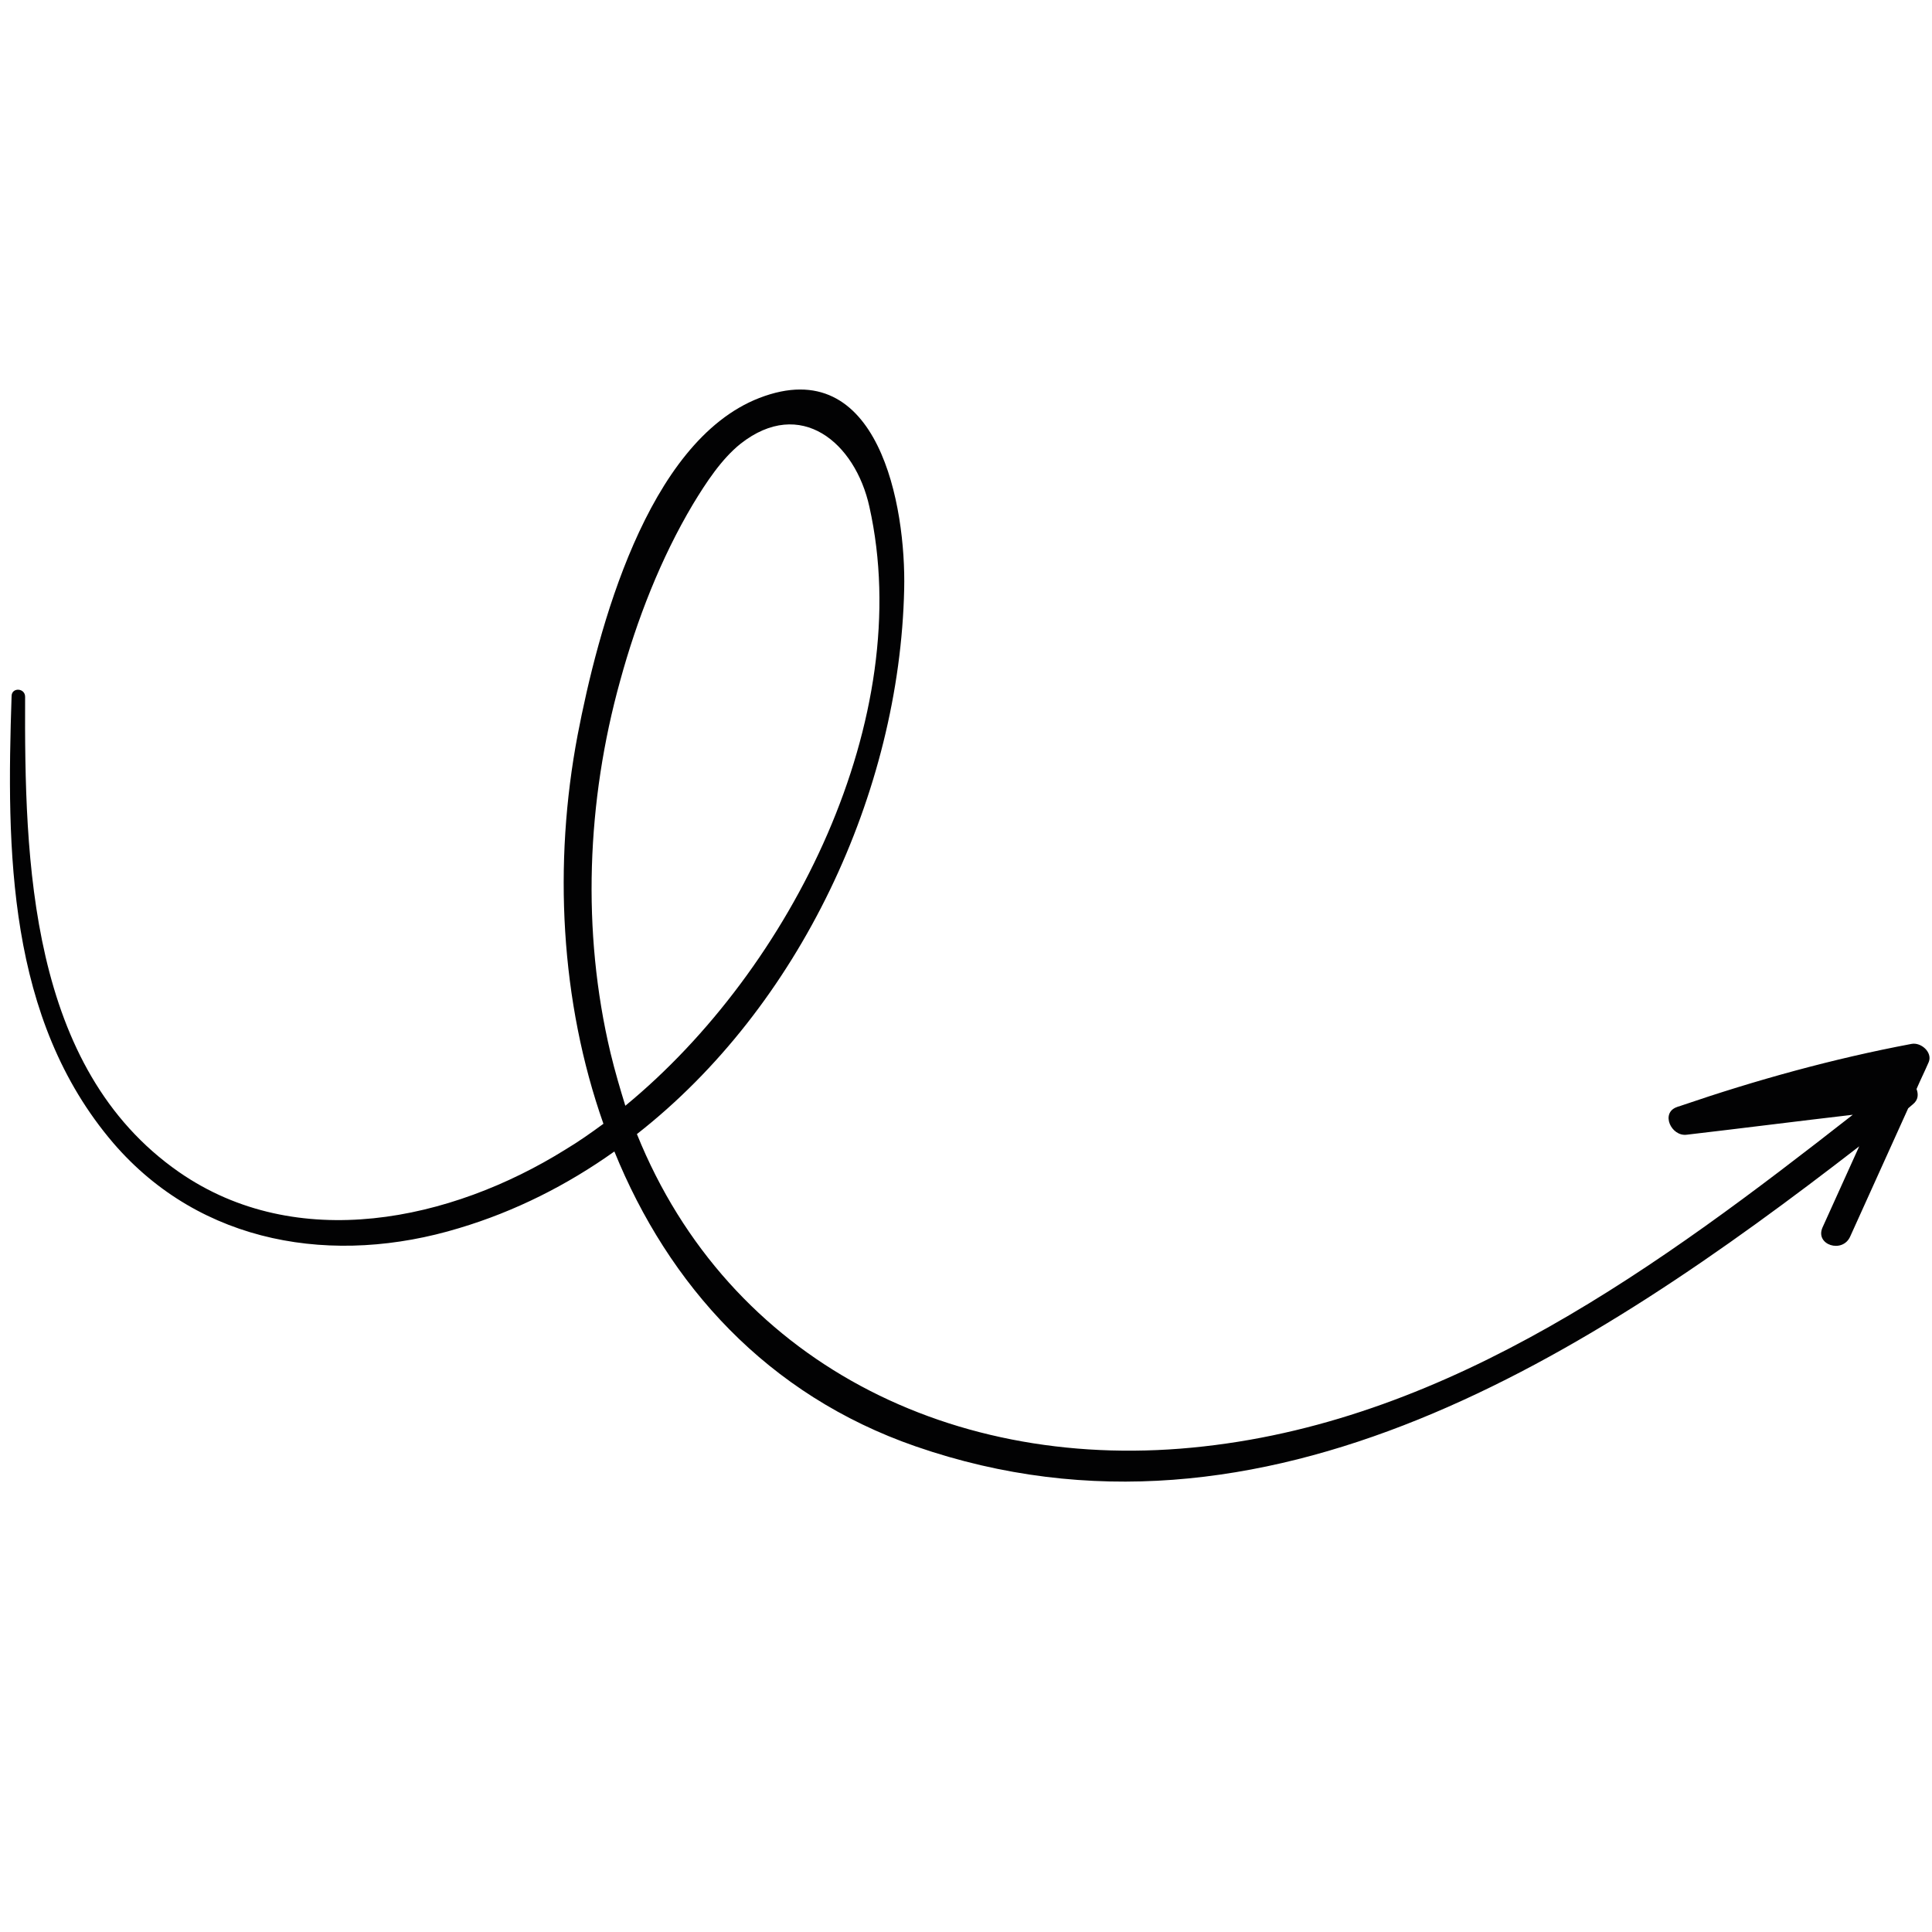 <?xml version="1.0" encoding="utf-8"?>
<!-- Generator: Adobe Illustrator 27.5.0, SVG Export Plug-In . SVG Version: 6.00 Build 0)  -->
<svg version="1.1" id="Livello_1" xmlns="http://www.w3.org/2000/svg" xmlns:xlink="http://www.w3.org/1999/xlink" x="0px" y="0px"
	 viewBox="0 0 300 300" style="enable-background:new 0 0 300 300;" xml:space="preserve">
<style type="text/css">
	.st0{fill:#020203;}
</style>
<path class="st0" d="M296.8,162.1c-12.2,2.3-24.1,5.6-35.8,9.6c0,0,0,0,0,0c0,0,0,0,0,0c-0.2,0.1-0.4,0.1-0.6,0.2
	c-2.6,0.9-0.9,4.6,1.5,4.3c8.6-1,17.2-2.1,25.8-3.1c-29.9,23.4-62.2,47.2-100.8,51.5c-38.9,4.4-73.8-13.3-88-48.5
	c25.3-19.8,40.8-53.1,41.5-84.6c0.3-12.8-3.9-36.9-22.5-29.7c-17.5,6.8-25.1,36.2-28.2,52.3c-3.8,20-2.7,41.4,4,60.4
	c-1.9,1.4-3.9,2.8-5.9,4c-17.8,11.1-41.7,16.2-60,3.5c-23.3-16.2-24-48.4-23.9-73.8c0-1.4-2.1-1.5-2.1-0.1
	c-0.8,23.9-0.7,50.1,15.8,69.4c13.6,15.8,34.3,19.1,53.7,13.2c8.7-2.6,16.8-6.7,24.1-11.9c8.4,20.7,23.7,37.8,46.8,45.8
	c54.3,18.8,104.9-14.4,146.5-46.6l-5.7,12.6c-1.2,2.7,3.1,4.1,4.3,1.4c3-6.6,6-13.3,9-19.9c0.2-0.2,0.5-0.4,0.7-0.6
	c0.9-0.7,0.9-1.6,0.6-2.4c0.6-1.4,1.3-2.8,1.9-4.2C300.1,163.4,298.3,161.8,296.8,162.1z M94.8,163.5c-4.5-18.9-3.7-39.1,1.5-57.8
	c2.6-9.5,6.3-19,11.3-27.4c2-3.3,4.4-7,7.4-9.4c9.3-7.3,17.8-0.2,20,9.8c7.3,32.7-12,71.7-37.9,93C96.3,169.1,95.5,166.4,94.8,163.5
	z"/>
</svg>
